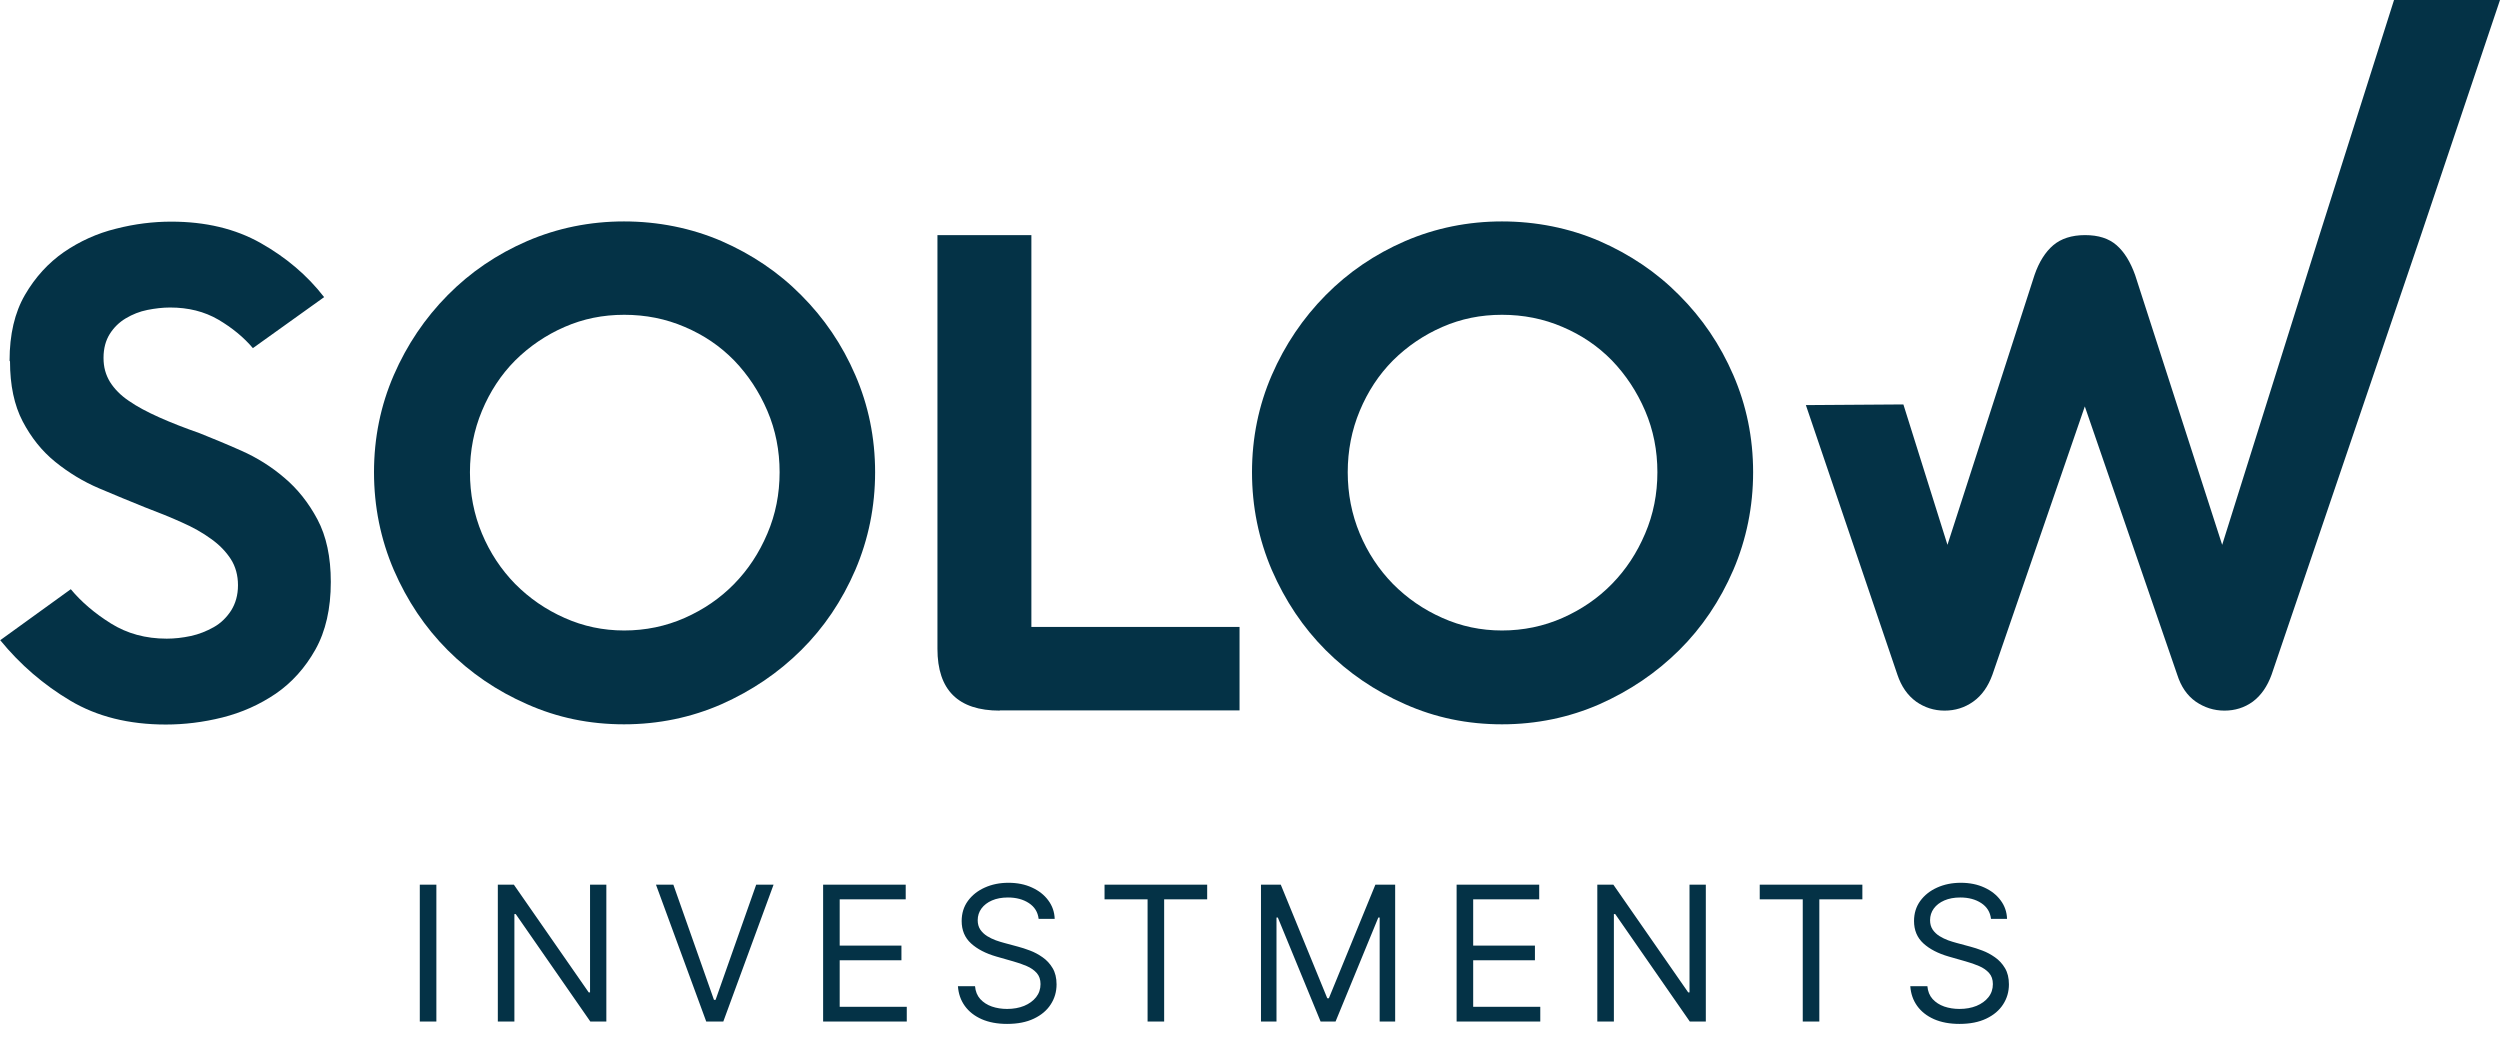 <svg width="186" height="78" viewBox="0 0 186 78" fill="none" xmlns="http://www.w3.org/2000/svg">
<g clip-path="url(#clip0_1_24)">
<path d="M0.712 26.838C0.712 24.883 1.093 23.257 1.855 21.943C2.617 20.629 3.594 19.562 4.753 18.757C5.929 17.952 7.221 17.361 8.629 17.016C10.037 16.654 11.412 16.49 12.737 16.49C15.287 16.49 17.507 17.016 19.395 18.083C21.283 19.151 22.857 20.481 24.115 22.107L18.815 25.901C18.136 25.097 17.275 24.39 16.248 23.783C15.205 23.175 14.012 22.879 12.654 22.879C12.107 22.879 11.544 22.945 10.964 23.06C10.385 23.175 9.855 23.389 9.358 23.684C8.861 23.98 8.464 24.374 8.165 24.85C7.867 25.327 7.702 25.918 7.702 26.624C7.702 27.33 7.867 27.889 8.182 28.414C8.513 28.94 8.977 29.416 9.59 29.827C10.203 30.254 10.948 30.648 11.826 31.042C12.704 31.436 13.714 31.831 14.84 32.225C15.784 32.603 16.828 33.03 17.971 33.539C19.113 34.048 20.173 34.705 21.151 35.543C22.128 36.364 22.956 37.399 23.619 38.647C24.281 39.895 24.612 41.439 24.612 43.295C24.612 45.282 24.231 46.958 23.469 48.321C22.707 49.684 21.714 50.785 20.521 51.606C19.312 52.427 17.987 53.018 16.546 53.38C15.105 53.741 13.697 53.905 12.339 53.905C9.59 53.905 7.221 53.314 5.234 52.131C3.246 50.949 1.507 49.454 0.017 47.631L5.267 43.837C6.045 44.773 7.039 45.627 8.248 46.383C9.457 47.138 10.832 47.516 12.405 47.516C12.985 47.516 13.582 47.45 14.194 47.319C14.807 47.188 15.37 46.958 15.9 46.662C16.43 46.366 16.861 45.939 17.192 45.43C17.523 44.905 17.706 44.281 17.706 43.541C17.706 42.802 17.523 42.145 17.176 41.603C16.828 41.061 16.331 40.536 15.701 40.092C15.072 39.632 14.343 39.222 13.515 38.86C12.687 38.483 11.776 38.121 10.782 37.743C9.689 37.3 8.563 36.84 7.37 36.331C6.178 35.822 5.101 35.165 4.108 34.36C3.114 33.555 2.319 32.553 1.689 31.354C1.06 30.155 0.745 28.661 0.745 26.887L0.712 26.838Z" fill="#043246"/>
<path d="M27.826 35.132C27.826 32.57 28.322 30.155 29.3 27.905C30.277 25.655 31.618 23.668 33.308 21.96C34.997 20.251 36.952 18.921 39.221 17.936C41.473 16.966 43.891 16.474 46.425 16.474C48.96 16.474 51.427 16.966 53.68 17.936C55.932 18.921 57.92 20.251 59.609 21.96C61.315 23.668 62.657 25.639 63.634 27.905C64.611 30.155 65.108 32.57 65.108 35.132C65.108 37.694 64.611 40.125 63.634 42.408C62.64 44.708 61.299 46.695 59.609 48.37C57.904 50.062 55.932 51.392 53.68 52.394C51.427 53.38 48.993 53.889 46.425 53.889C43.858 53.889 41.473 53.396 39.221 52.394C36.968 51.409 34.997 50.062 33.308 48.37C31.618 46.678 30.293 44.691 29.3 42.408C28.322 40.125 27.826 37.694 27.826 35.132ZM34.964 35.132C34.964 36.742 35.262 38.269 35.858 39.698C36.455 41.127 37.283 42.375 38.326 43.443C39.386 44.51 40.595 45.348 42.003 45.972C43.395 46.596 44.869 46.908 46.442 46.908C48.016 46.908 49.539 46.596 50.947 45.972C52.355 45.348 53.581 44.51 54.624 43.443C55.667 42.375 56.479 41.143 57.092 39.698C57.705 38.269 58.003 36.742 58.003 35.132C58.003 33.522 57.705 31.995 57.092 30.566C56.479 29.137 55.651 27.889 54.624 26.821C53.581 25.754 52.371 24.932 50.947 24.325C49.539 23.717 48.032 23.421 46.442 23.421C44.852 23.421 43.395 23.717 42.003 24.325C40.612 24.932 39.386 25.77 38.326 26.821C37.266 27.889 36.455 29.137 35.858 30.566C35.262 31.995 34.964 33.522 34.964 35.132Z" fill="#043246"/>
<path d="M74.383 52.87C71.286 52.87 69.746 51.343 69.746 48.272V17.492H76.735V46.646H92.222V52.854H74.383V52.87Z" fill="#043246"/>
<path d="M93.149 35.132C93.149 32.57 93.646 30.155 94.623 27.905C95.6 25.655 96.942 23.668 98.631 21.96C100.321 20.251 102.275 18.921 104.544 17.936C106.797 16.966 109.215 16.474 111.749 16.474C114.283 16.474 116.751 16.966 119.004 17.936C121.256 18.921 123.244 20.251 124.933 21.96C126.639 23.668 127.981 25.639 128.958 27.905C129.935 30.155 130.432 32.57 130.432 35.132C130.432 37.694 129.935 40.125 128.958 42.408C127.964 44.708 126.622 46.695 124.933 48.37C123.227 50.062 121.256 51.392 119.004 52.394C116.751 53.38 114.316 53.889 111.749 53.889C109.182 53.889 106.797 53.396 104.544 52.394C102.292 51.409 100.321 50.062 98.631 48.37C96.942 46.678 95.617 44.691 94.623 42.408C93.646 40.125 93.149 37.694 93.149 35.132ZM100.271 35.132C100.271 36.742 100.569 38.269 101.165 39.698C101.762 41.127 102.59 42.375 103.633 43.443C104.693 44.51 105.902 45.348 107.31 45.972C108.701 46.596 110.176 46.908 111.749 46.908C113.323 46.908 114.846 46.596 116.254 45.972C117.662 45.348 118.888 44.51 119.931 43.443C120.975 42.375 121.786 41.143 122.399 39.698C123.012 38.269 123.31 36.742 123.31 35.132C123.31 33.522 123.012 31.995 122.399 30.566C121.786 29.137 120.958 27.889 119.931 26.821C118.888 25.754 117.679 24.932 116.254 24.325C114.846 23.717 113.339 23.421 111.749 23.421C110.159 23.421 108.701 23.717 107.31 24.325C105.919 24.932 104.693 25.77 103.633 26.821C102.573 27.889 101.762 29.137 101.165 30.566C100.569 31.995 100.271 33.522 100.271 35.132Z" fill="#043246"/>
<path d="M186 0L180.12 17.492L169.007 50.193C168.692 51.064 168.228 51.737 167.615 52.197C166.986 52.657 166.274 52.87 165.495 52.87C164.717 52.87 164.005 52.641 163.359 52.197C162.713 51.737 162.266 51.08 161.984 50.193L155.11 30.238L148.237 50.193C147.922 51.064 147.458 51.737 146.812 52.197C146.166 52.657 145.454 52.87 144.676 52.87C143.897 52.87 143.185 52.641 142.556 52.197C141.926 51.737 141.463 51.08 141.165 50.193L134.357 30.139L141.612 30.09L144.891 40.536L151.367 20.465C151.698 19.496 152.179 18.74 152.758 18.248C153.338 17.755 154.133 17.492 155.127 17.492C156.121 17.492 156.899 17.738 157.479 18.248C158.059 18.757 158.506 19.496 158.854 20.465L165.33 40.536L172.568 17.492L178.116 0H186.05L186 0Z" fill="#043246"/>
<path d="M32.466 65.818V76H31.233V65.818H32.466ZM45.112 65.818V76H43.919L38.37 68.006H38.271V76H37.038V65.818H38.231L43.799 73.832H43.899V65.818H45.112ZM50.097 65.818L53.119 74.389H53.239L56.261 65.818H57.554L53.815 76H52.543L48.804 65.818H50.097ZM61.24 76V65.818H67.385V66.912H62.473V70.352H67.067V71.446H62.473V74.906H67.464V76H61.24ZM77.275 68.364C77.216 67.86 76.974 67.469 76.549 67.19C76.125 66.912 75.605 66.773 74.988 66.773C74.538 66.773 74.143 66.846 73.805 66.992C73.47 67.137 73.209 67.338 73.02 67.593C72.834 67.848 72.741 68.138 72.741 68.463C72.741 68.735 72.806 68.969 72.935 69.164C73.068 69.356 73.237 69.517 73.442 69.646C73.648 69.772 73.863 69.877 74.089 69.96C74.314 70.039 74.521 70.104 74.71 70.153L75.744 70.432C76.009 70.501 76.304 70.597 76.629 70.72C76.957 70.843 77.27 71.01 77.569 71.222C77.87 71.431 78.119 71.7 78.314 72.028C78.51 72.356 78.608 72.758 78.608 73.236C78.608 73.786 78.464 74.283 78.175 74.727C77.89 75.171 77.473 75.524 76.922 75.786C76.376 76.048 75.711 76.179 74.929 76.179C74.2 76.179 73.568 76.061 73.035 75.826C72.504 75.591 72.087 75.263 71.782 74.842C71.48 74.421 71.309 73.932 71.27 73.375H72.542C72.576 73.76 72.705 74.078 72.93 74.329C73.159 74.578 73.447 74.764 73.795 74.886C74.147 75.006 74.524 75.065 74.929 75.065C75.399 75.065 75.822 74.989 76.197 74.837C76.571 74.681 76.868 74.465 77.086 74.19C77.305 73.912 77.415 73.587 77.415 73.216C77.415 72.878 77.32 72.603 77.131 72.391C76.942 72.178 76.694 72.006 76.385 71.874C76.077 71.741 75.744 71.625 75.386 71.526L74.133 71.168C73.338 70.939 72.708 70.612 72.244 70.188C71.78 69.764 71.548 69.209 71.548 68.523C71.548 67.953 71.702 67.456 72.01 67.031C72.322 66.604 72.74 66.272 73.263 66.037C73.79 65.798 74.379 65.679 75.028 65.679C75.684 65.679 76.268 65.797 76.778 66.032C77.289 66.264 77.693 66.582 77.991 66.987C78.293 67.391 78.452 67.85 78.469 68.364H77.275ZM82.178 66.912V65.818H89.814V66.912H86.613V76H85.38V66.912H82.178ZM93.817 65.818H95.289L98.749 74.27H98.868L102.329 65.818H103.8V76H102.647V68.264H102.547L99.366 76H98.252L95.07 68.264H94.971V76H93.817V65.818ZM108.372 76V65.818H114.517V66.912H109.605V70.352H114.199V71.446H109.605V74.906H114.597V76H108.372ZM126.913 65.818V76H125.72L120.172 68.006H120.073V76H118.84V65.818H120.033L125.601 73.832H125.7V65.818H126.913ZM130.924 66.912V65.818H138.56V66.912H135.358V76H134.125V66.912H130.924ZM148.131 68.364C148.072 67.86 147.83 67.469 147.405 67.19C146.981 66.912 146.461 66.773 145.844 66.773C145.394 66.773 144.999 66.846 144.661 66.992C144.326 67.137 144.064 67.338 143.876 67.593C143.69 67.848 143.597 68.138 143.597 68.463C143.597 68.735 143.662 68.969 143.791 69.164C143.924 69.356 144.093 69.517 144.298 69.646C144.504 69.772 144.719 69.877 144.944 69.96C145.17 70.039 145.377 70.104 145.566 70.153L146.6 70.432C146.865 70.501 147.16 70.597 147.485 70.72C147.813 70.843 148.126 71.01 148.425 71.222C148.726 71.431 148.975 71.7 149.17 72.028C149.366 72.356 149.464 72.758 149.464 73.236C149.464 73.786 149.319 74.283 149.031 74.727C148.746 75.171 148.328 75.524 147.778 75.786C147.231 76.048 146.567 76.179 145.785 76.179C145.055 76.179 144.424 76.061 143.89 75.826C143.36 75.591 142.943 75.263 142.638 74.842C142.336 74.421 142.165 73.932 142.126 73.375H143.398C143.431 73.76 143.561 74.078 143.786 74.329C144.015 74.578 144.303 74.764 144.651 74.886C145.002 75.006 145.38 75.065 145.785 75.065C146.255 75.065 146.678 74.989 147.052 74.837C147.427 74.681 147.724 74.465 147.942 74.19C148.161 73.912 148.27 73.587 148.27 73.216C148.27 72.878 148.176 72.603 147.987 72.391C147.798 72.178 147.55 72.006 147.241 71.874C146.933 71.741 146.6 71.625 146.242 71.526L144.989 71.168C144.194 70.939 143.564 70.612 143.1 70.188C142.636 69.764 142.404 69.209 142.404 68.523C142.404 67.953 142.558 67.456 142.866 67.031C143.178 66.604 143.595 66.272 144.119 66.037C144.646 65.798 145.234 65.679 145.884 65.679C146.54 65.679 147.124 65.797 147.634 66.032C148.144 66.264 148.549 66.582 148.847 66.987C149.149 67.391 149.308 67.85 149.324 68.364H148.131Z" fill="#043246"/>
</g>
<defs>
<clipPath id="clip0_1_24">
<rect width="186" height="78" fill="white"/>
</clipPath>
</defs>
</svg>
